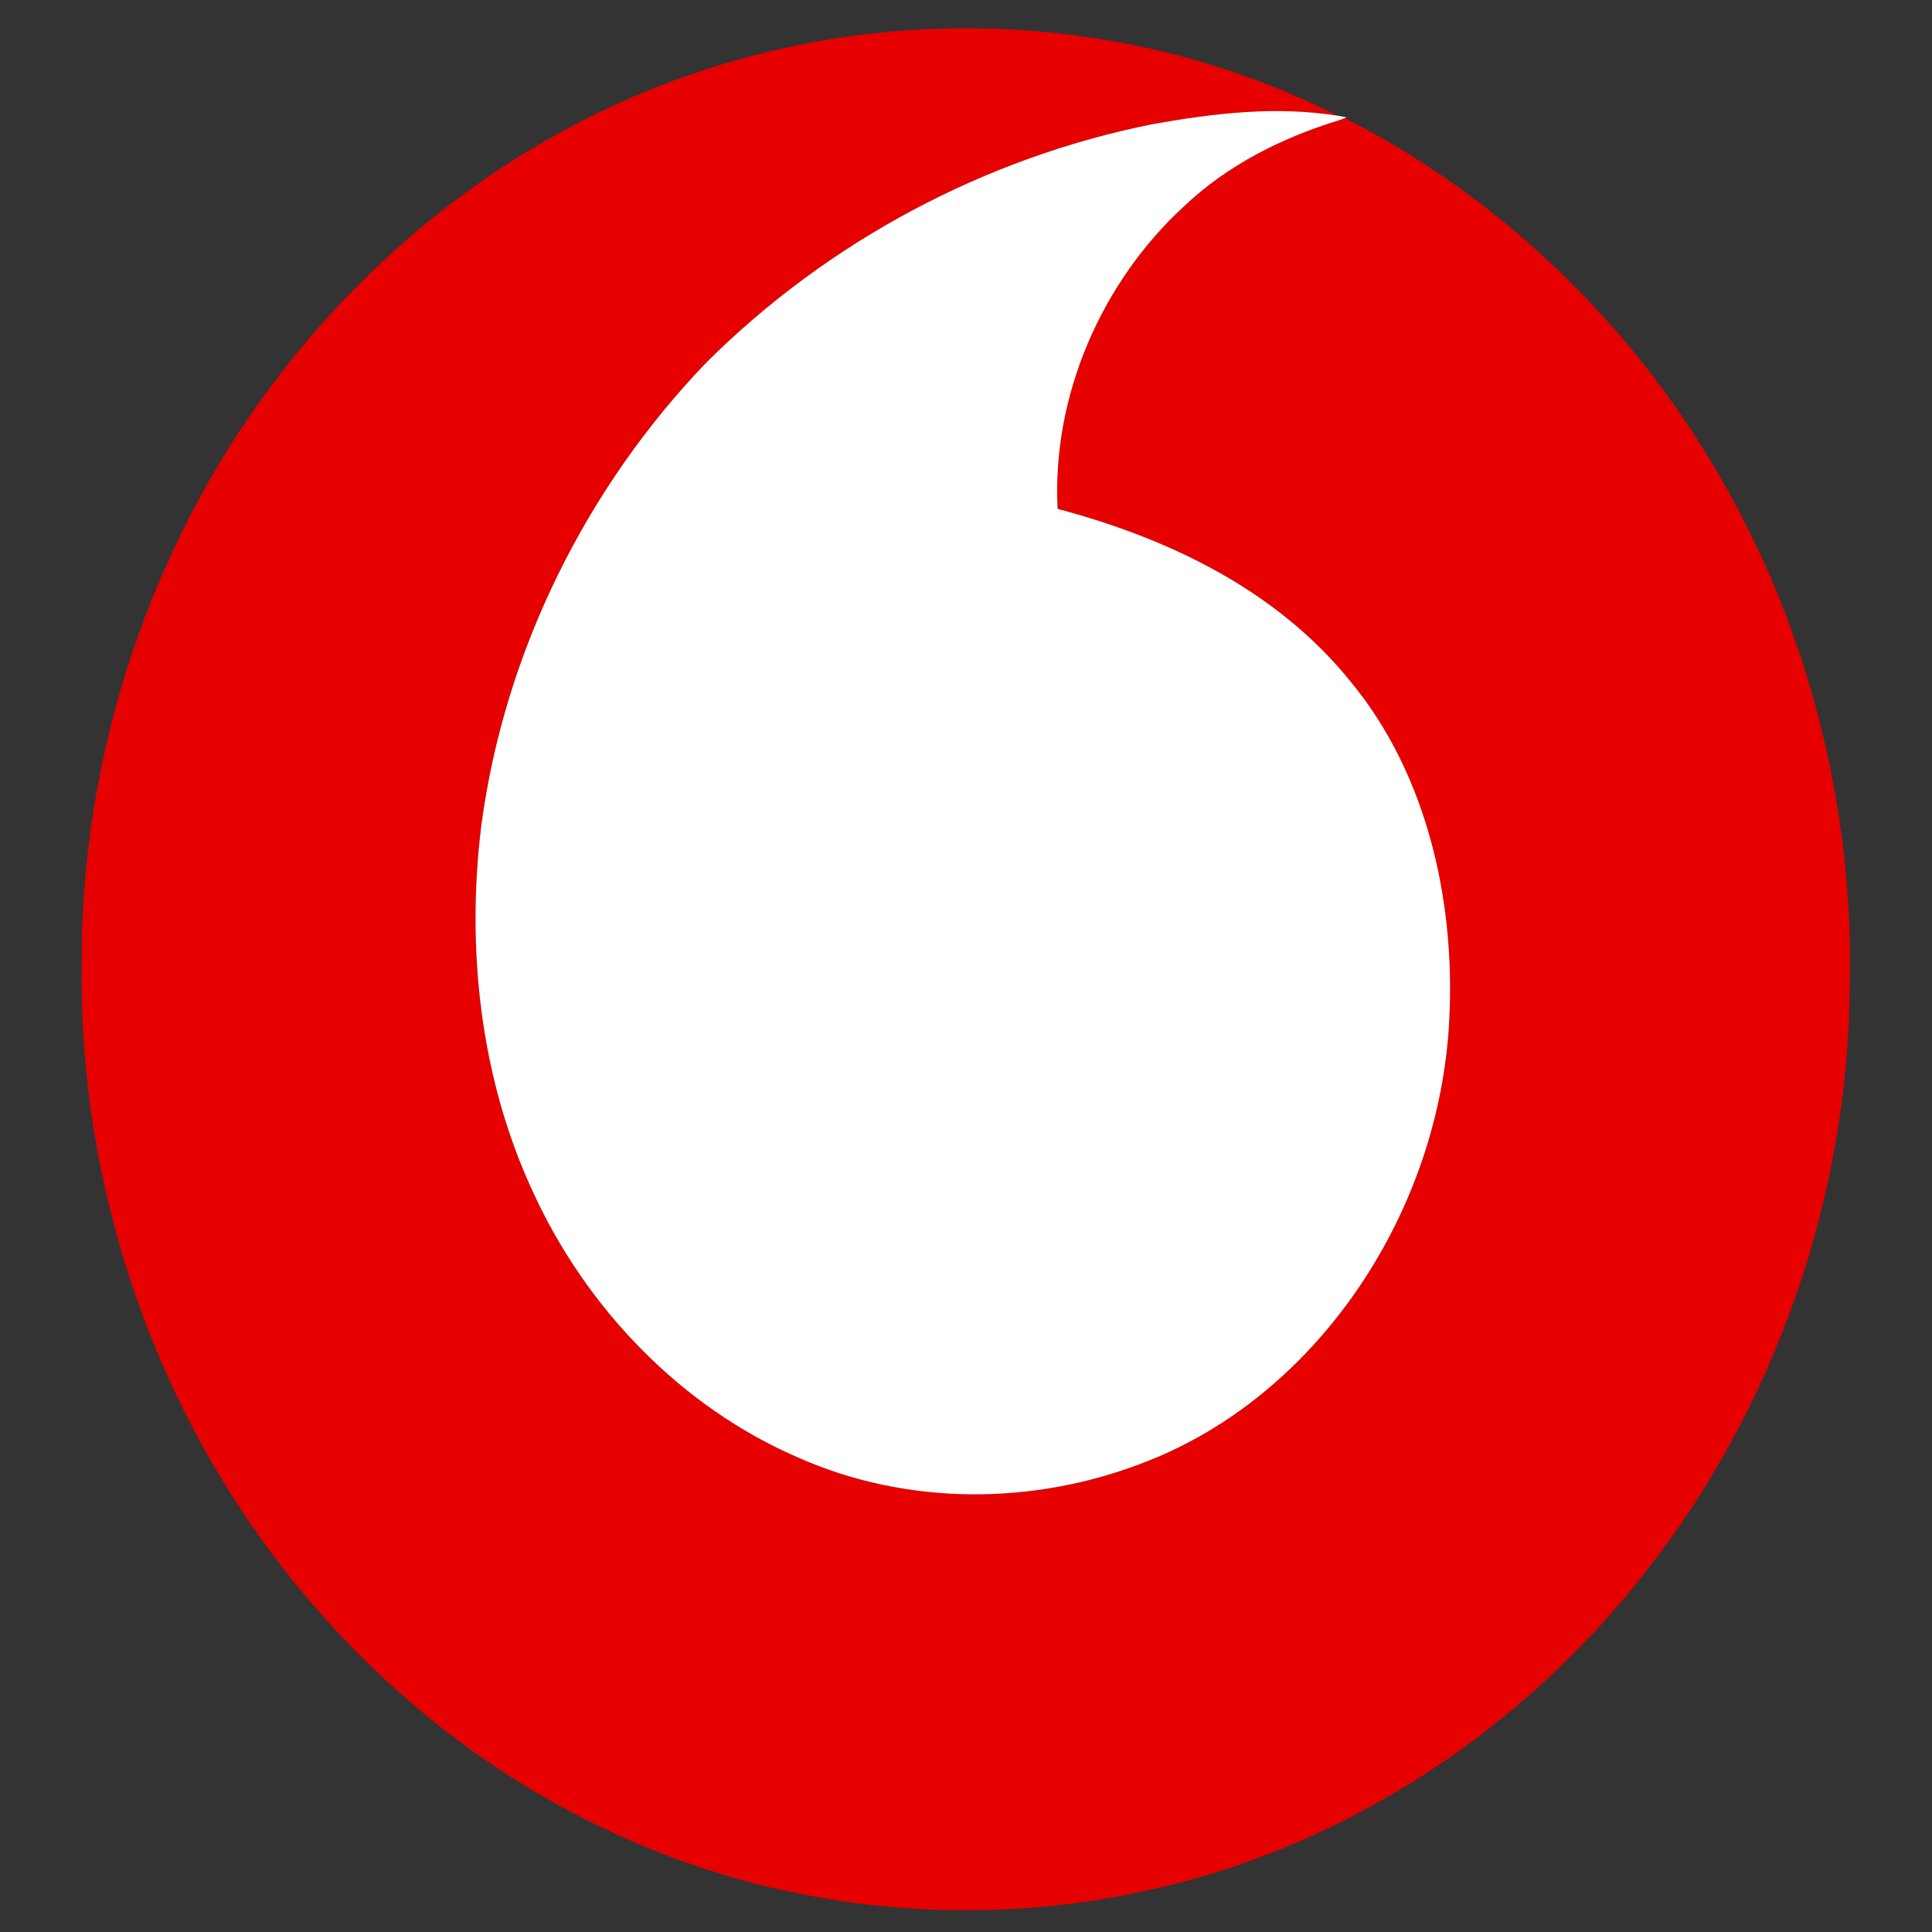 <?xml version="1.0" encoding="UTF-8"?>
<svg xmlns="http://www.w3.org/2000/svg" xmlns:xlink="http://www.w3.org/1999/xlink" width="500px" height="500px" viewBox="0 0 500 500" version="1.1">
<rect x="0" y="0" width="500" height="500" fill="#333333" stroke="none"/>
<g id="surface1">
<path style=" stroke:none;fill-rule:nonzero;fill:rgb(90.196%,0%,0%);fill-opacity:1;" d="M 165.582 24.34 C 223.137 0 290.176 1.684 346.195 29.953 C 330.23 27.379 313.996 29.32 298.195 32.152 C 255.281 40.754 214.5 62.176 182.625 94.004 C 152.062 125.883 130.645 168.18 124.594 213.43 C 120.594 245.492 124.301 279.125 137.863 308.309 C 151.836 338.926 176.43 364.043 206.074 377.004 C 234.641 389.828 267.777 389.688 296.711 378.238 C 340.129 361.332 371.32 315.688 374.887 266.918 C 377.133 234.953 369.805 200.949 349.566 176.434 C 330.246 152.438 301.988 139.219 273.711 131.695 C 272.195 102.105 285.336 72.871 306.172 53.629 C 317.742 42.559 332.102 35.5 346.953 30.984 L 348.082 30.57 C 390.59 52.199 426.711 87.875 449.723 131.668 C 469.441 168.949 479.727 211.914 478.707 254.715 C 478.512 310.055 459.016 364.852 425.598 407.168 C 393.996 447.523 349.793 476.551 301.621 488.176 C 253.316 500 201.348 494.898 156.145 473.117 C 111.91 452.156 74.438 415.715 50.598 370.891 C 30.766 333.641 20.273 290.691 21.145 247.844 C 21.238 194.457 39.105 141.48 70.301 99.734 C 95.219 66.398 128.273 39.895 165.582 24.34 Z M 165.582 24.34 "/>
<path style=" stroke:none;fill-rule:nonzero;fill:rgb(100%,100%,100%);fill-opacity:1;" d="M 298.195 32.152 C 313.996 29.32 330.23 27.379 346.195 29.953 L 348.488 30.367 L 346.953 30.984 C 332.102 35.5 317.742 42.559 306.172 53.629 C 285.336 72.871 272.195 102.105 273.711 131.699 C 301.988 139.219 330.246 152.438 349.566 176.434 C 369.805 200.949 377.133 234.953 374.887 266.918 C 371.32 315.684 340.129 361.332 296.711 378.238 C 267.777 389.688 234.641 389.828 206.074 377.004 C 176.43 364.043 151.836 338.93 137.863 308.309 C 124.301 279.125 120.594 245.492 124.594 213.43 C 130.645 168.18 152.062 125.883 182.625 94.004 C 214.5 62.176 255.281 40.754 298.195 32.152 Z M 298.195 32.152 "/>
</g>
</svg>
